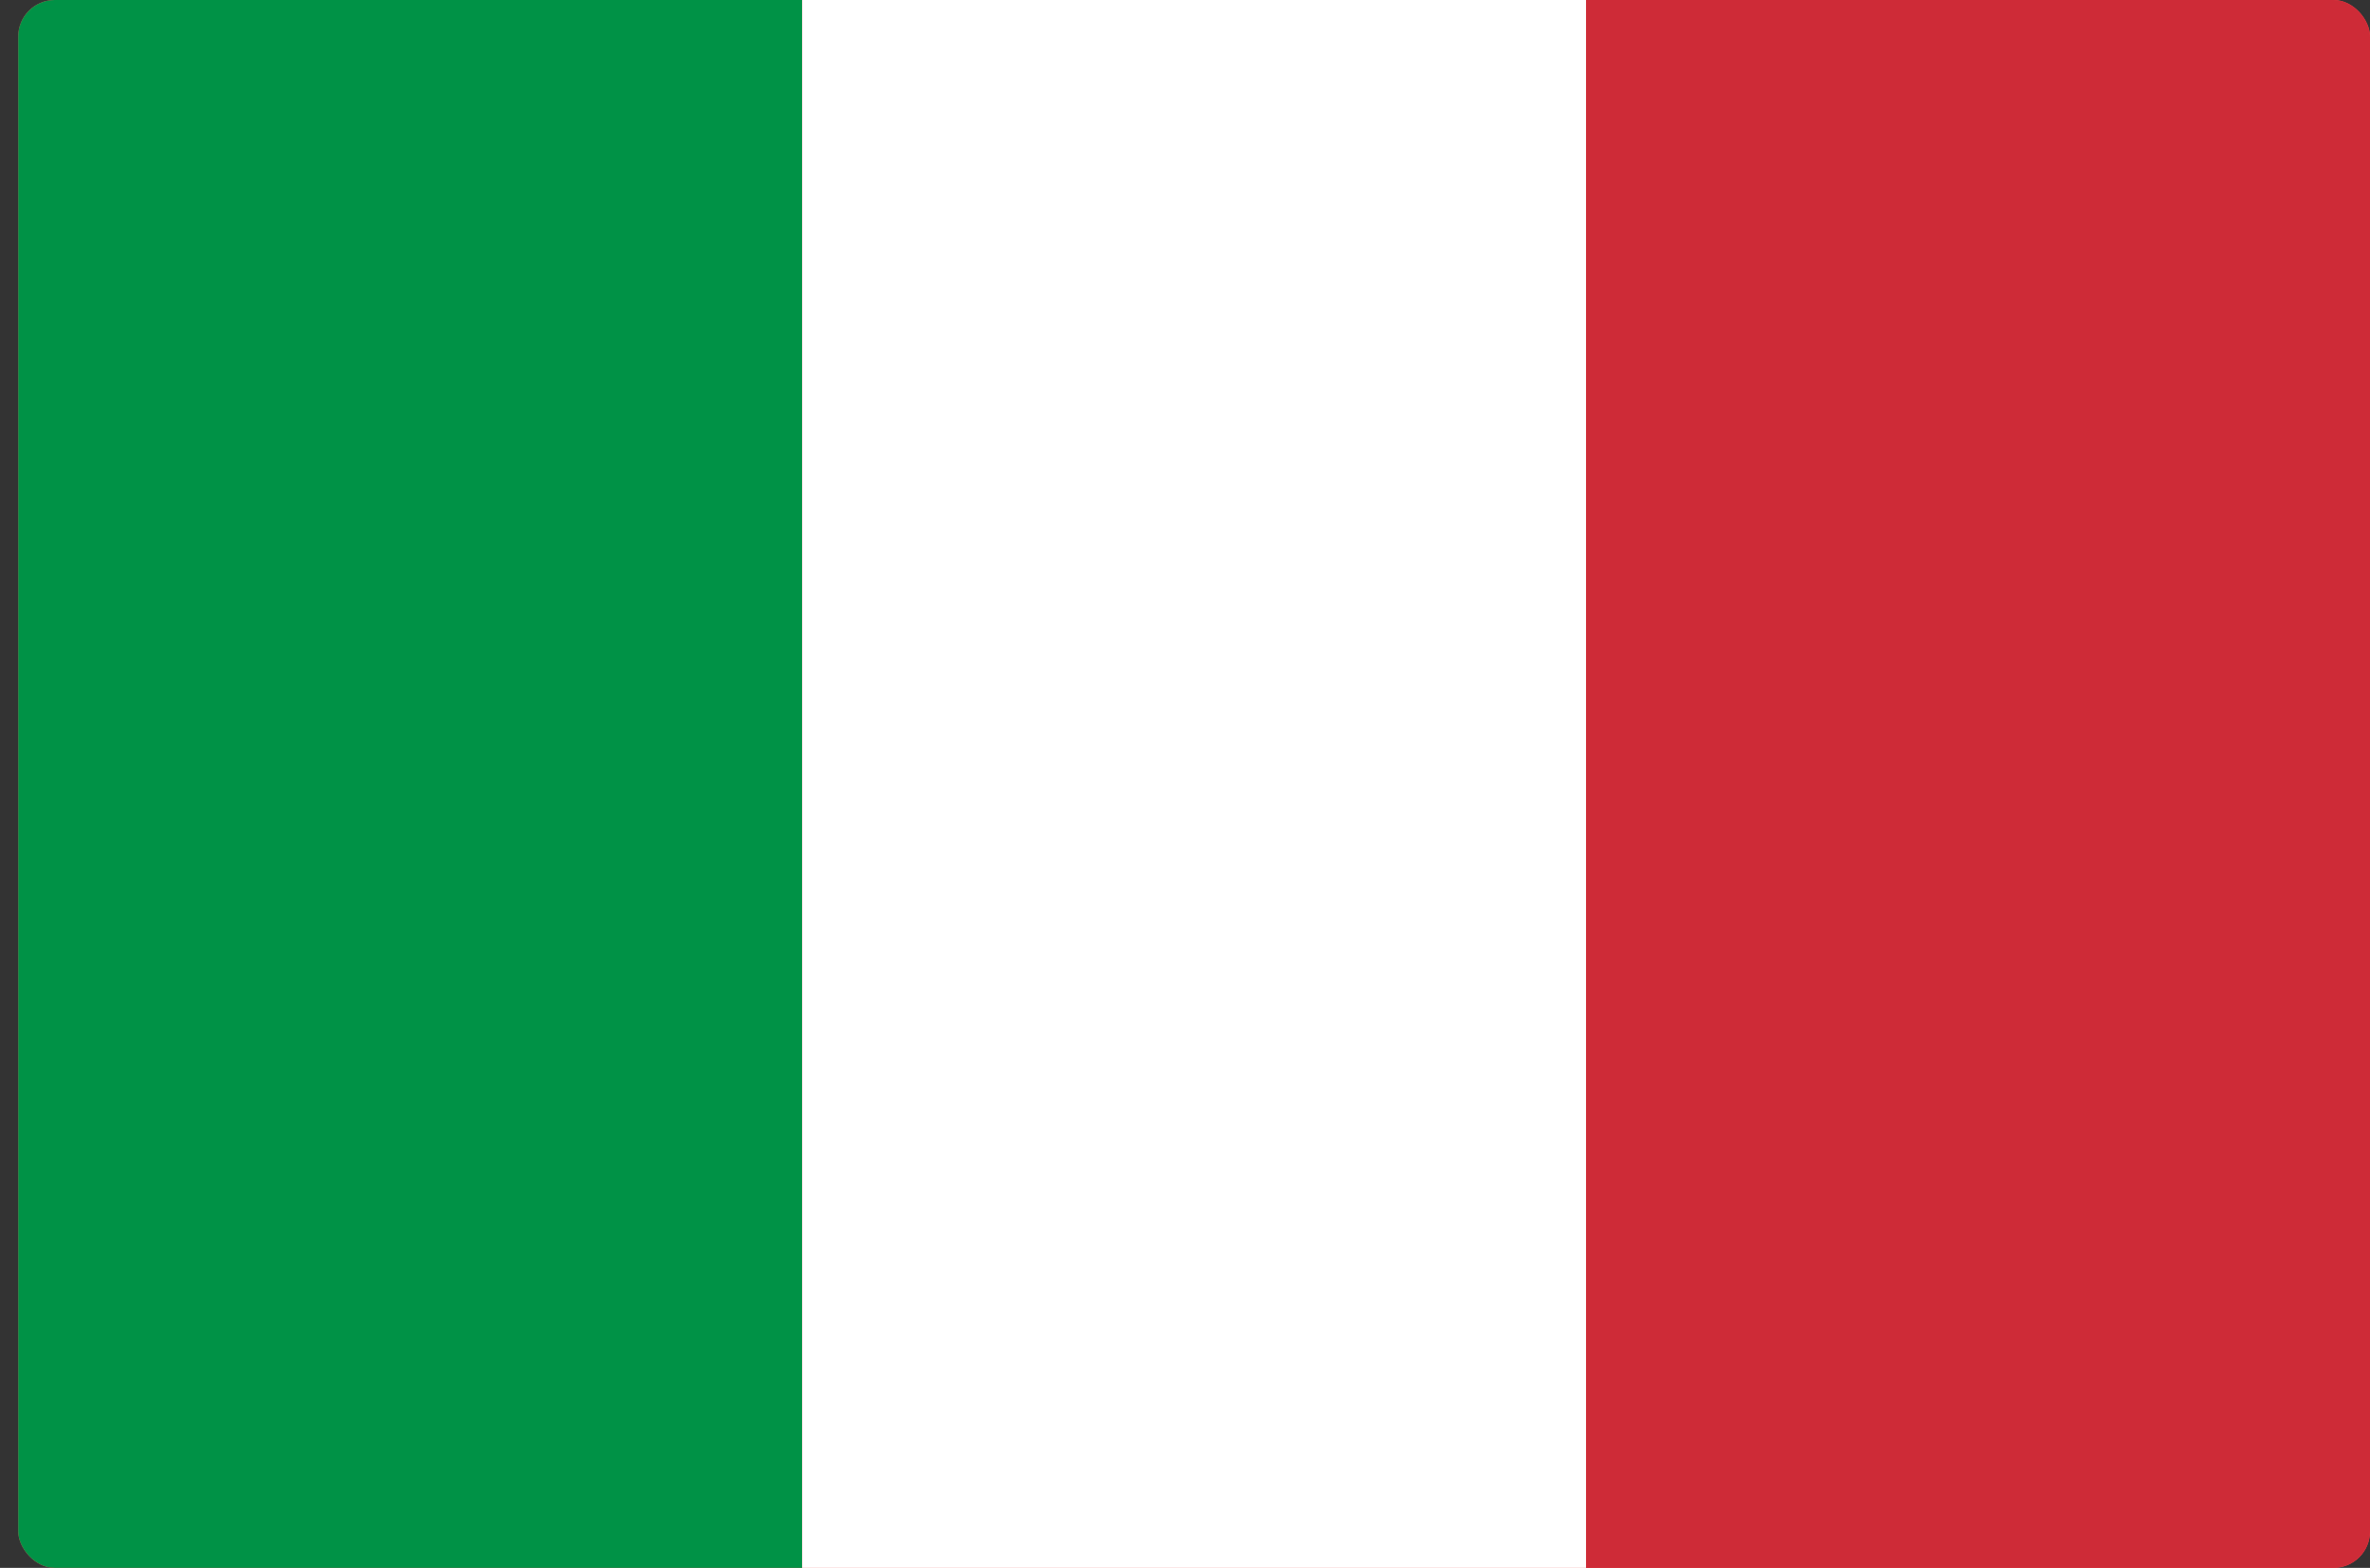 <svg xmlns="http://www.w3.org/2000/svg" width="65" height="43" viewBox="0 0 65 43" fill="none"><rect x="0" y="0" width="65" height="43" fill="#333333" stroke="none"/><g clip-path="url(#clip0_1128_17879)"><rect x="0.5" width="64.5" height="43" rx="1" fill="#FF4E4E"></rect><path d="M22 0L0.5 0L0.5 43H22L22 0Z" fill="#009246"></path><path d="M43.5 0L22 0L22 43L43.5 43L43.5 0Z" fill="white"></path><path d="M65 0L43.5 0L43.5 43L65 43V0Z" fill="#CE2B37"></path></g><defs><clipPath id="clip0_1128_17879"><rect x="0.5" width="64.5" height="43" rx="1" fill="white"></rect></clipPath></defs></svg>
